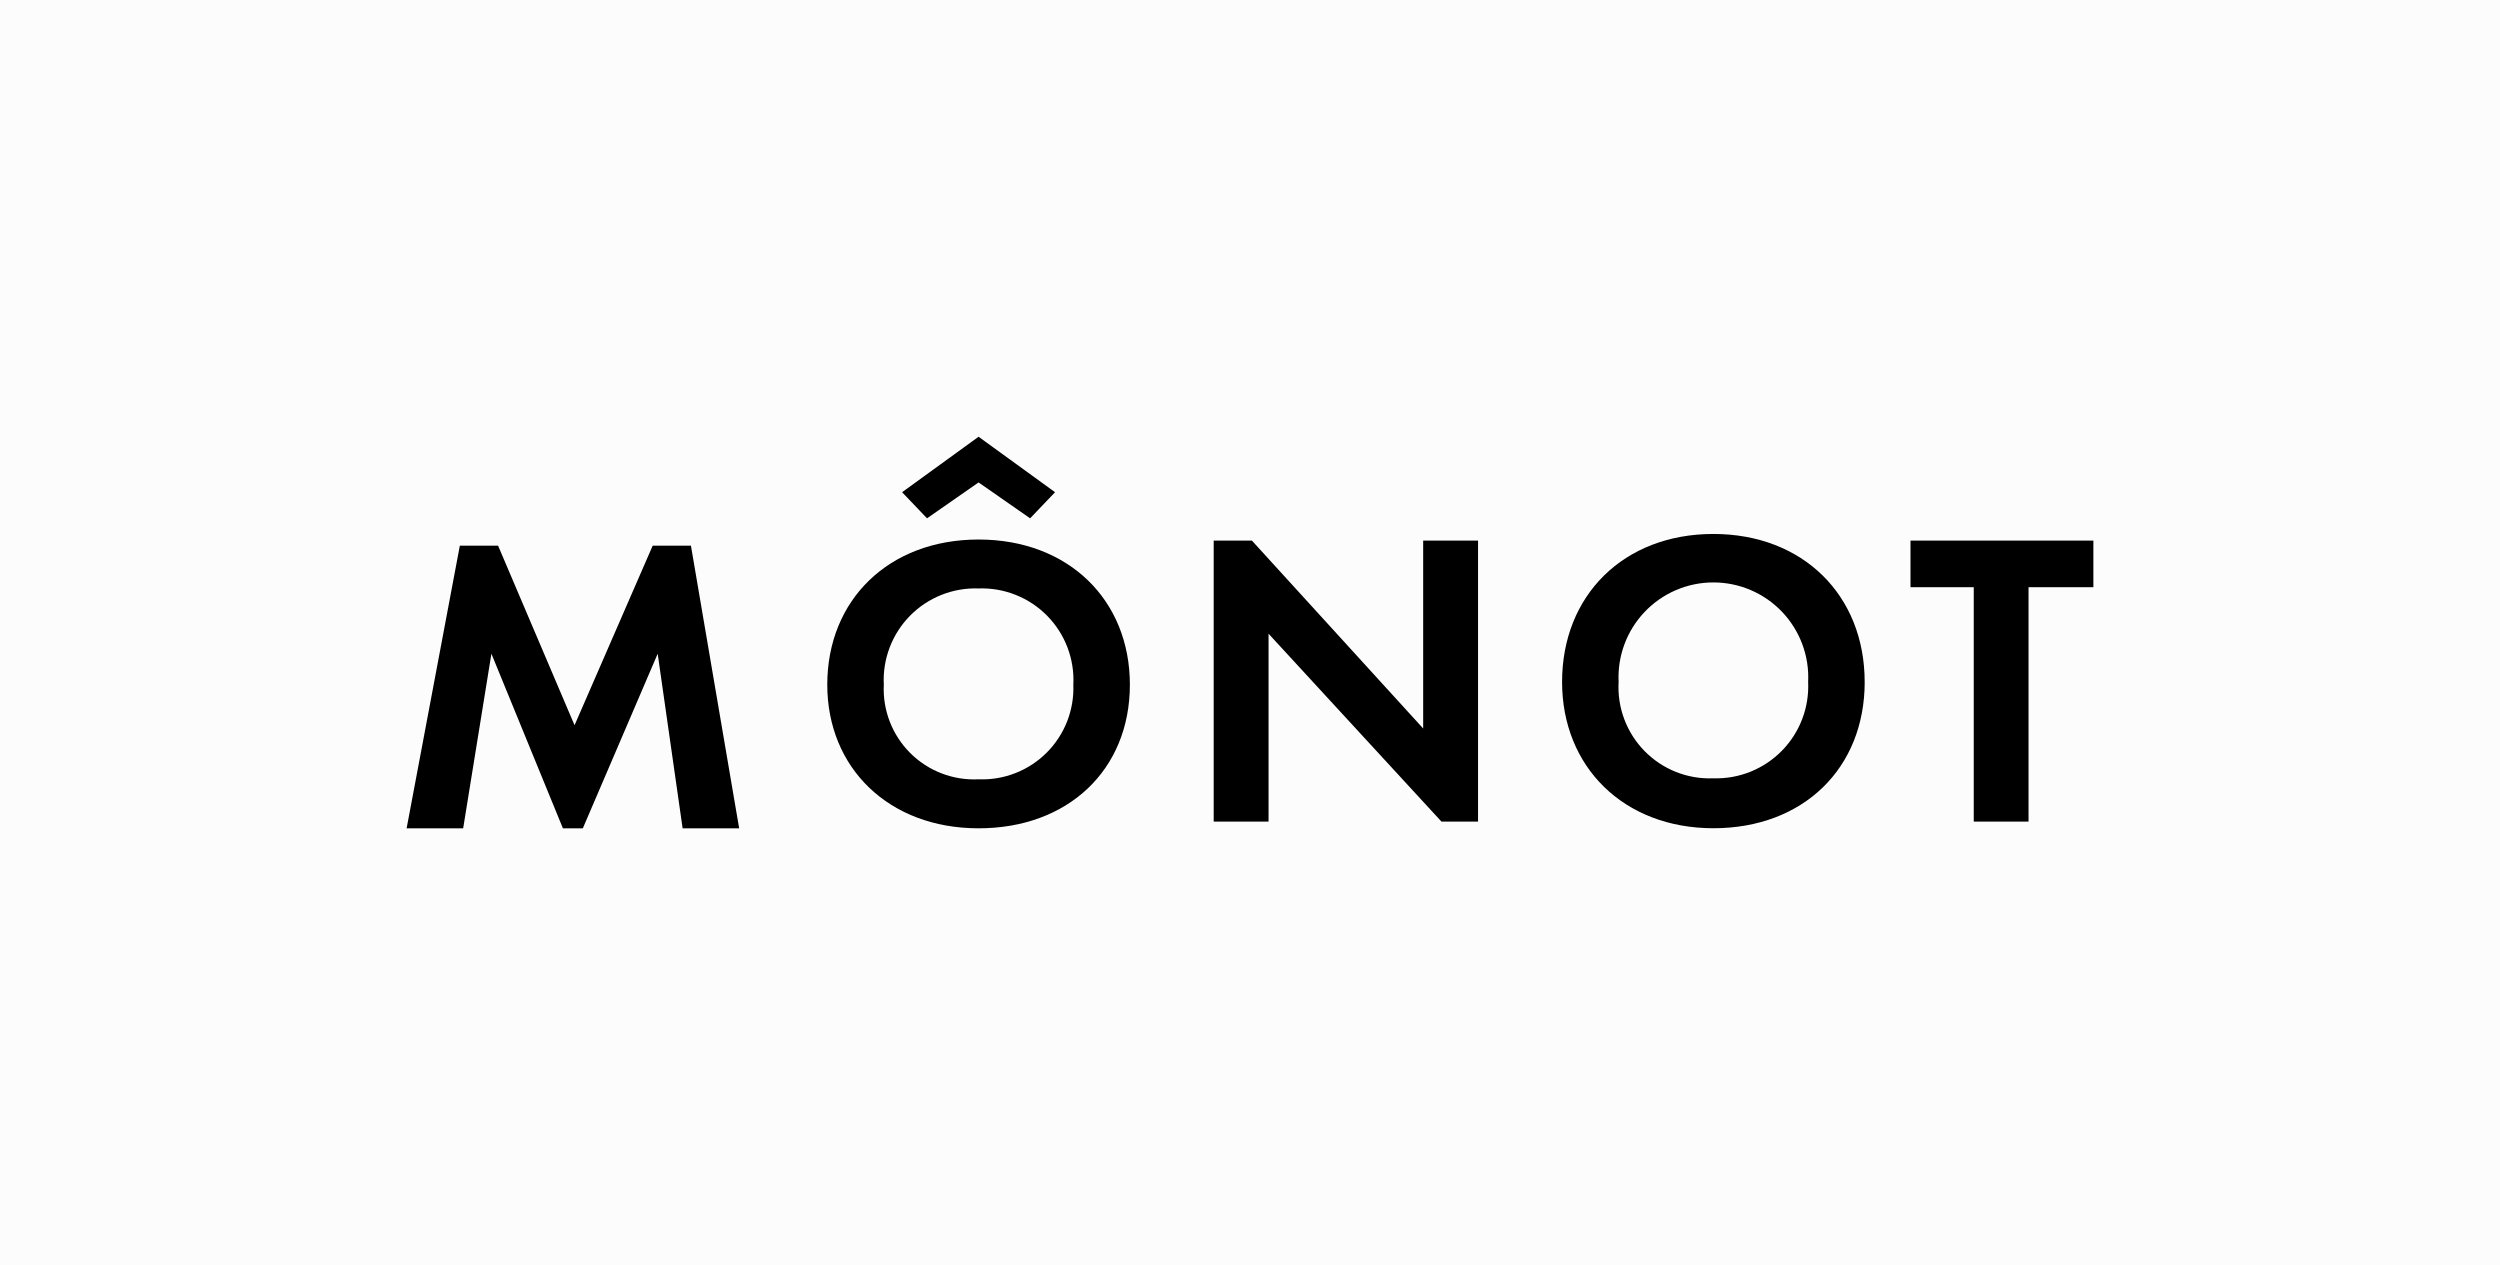 <svg width="166" height="84" viewBox="0 0 166 84" fill="none" xmlns="http://www.w3.org/2000/svg">
<rect width="166" height="84" fill="#FCFCFC"/>
<g clip-path="url(#clip0_433_1070)">
<path fill-rule="evenodd" clip-rule="evenodd" d="M43.339 36.232L38.15 48.155L33.072 36.232H30.533L27 55H30.754L32.63 43.408L37.377 55H38.7L43.67 43.408L45.326 55H49.08L45.878 36.232H43.339Z" fill="black"/>
<path fill-rule="evenodd" clip-rule="evenodd" d="M61.555 34.416L59.899 32.683L64.977 29L70.055 32.683L68.4 34.416L64.977 32.033L61.555 34.416ZM71.27 45.464C71.313 44.622 71.18 43.78 70.881 42.991C70.581 42.203 70.121 41.486 69.529 40.885C68.937 40.284 68.227 39.812 67.443 39.501C66.66 39.189 65.82 39.043 64.977 39.073C64.134 39.043 63.295 39.189 62.511 39.501C61.728 39.813 61.017 40.284 60.426 40.885C59.834 41.486 59.374 42.203 59.074 42.992C58.774 43.78 58.641 44.622 58.684 45.464C58.644 46.301 58.779 47.136 59.081 47.918C59.383 48.699 59.846 49.408 60.438 50C61.031 50.592 61.741 51.053 62.523 51.353C63.305 51.654 64.141 51.788 64.977 51.746C65.811 51.779 66.644 51.639 67.421 51.335C68.199 51.031 68.905 50.57 69.496 49.98C70.087 49.39 70.549 48.684 70.855 47.907C71.16 47.13 71.302 46.298 71.27 45.464ZM75.024 45.464C75.023 51.1 70.939 55 64.977 55C59.015 55 54.931 50.988 54.931 45.464C54.931 39.832 59.016 35.824 64.977 35.824C70.938 35.824 75.024 39.832 75.024 45.464Z" fill="black"/>
<path fill-rule="evenodd" clip-rule="evenodd" d="M80.589 54.554V35.897H83.128L94.499 48.372V35.897H98.142V54.554H95.713L84.232 42.079V54.554H80.589Z" fill="black"/>
<path fill-rule="evenodd" clip-rule="evenodd" d="M120.061 45.28C120.103 44.428 119.971 43.576 119.673 42.776C119.376 41.977 118.919 41.246 118.331 40.628C117.742 40.01 117.035 39.518 116.25 39.182C115.466 38.846 114.622 38.673 113.769 38.673C112.915 38.673 112.071 38.846 111.287 39.182C110.503 39.518 109.795 40.01 109.207 40.628C108.618 41.246 108.161 41.977 107.864 42.776C107.566 43.576 107.435 44.428 107.476 45.28C107.427 46.124 107.556 46.969 107.854 47.761C108.151 48.552 108.611 49.272 109.204 49.875C109.797 50.478 110.509 50.95 111.295 51.261C112.082 51.572 112.924 51.715 113.769 51.68C114.611 51.705 115.45 51.556 116.232 51.242C117.014 50.927 117.722 50.455 118.313 49.854C118.904 49.253 119.364 48.537 119.665 47.75C119.966 46.963 120.1 46.122 120.061 45.28ZM123.816 45.28C123.816 51.021 119.731 54.995 113.77 54.995C107.809 54.995 103.722 50.911 103.722 45.28C103.722 39.539 107.807 35.455 113.768 35.455C119.729 35.455 123.814 39.54 123.814 45.28" fill="black"/>
<path fill-rule="evenodd" clip-rule="evenodd" d="M134.695 38.988V54.554H131.057V38.988H126.857V35.897H139.001V38.988H134.695Z" fill="black"/>
</g>
<defs>
<clipPath id="clip0_433_1070">
<rect width="112" height="26" fill="white" transform="translate(27 29)"/>
</clipPath>
</defs>
</svg>
